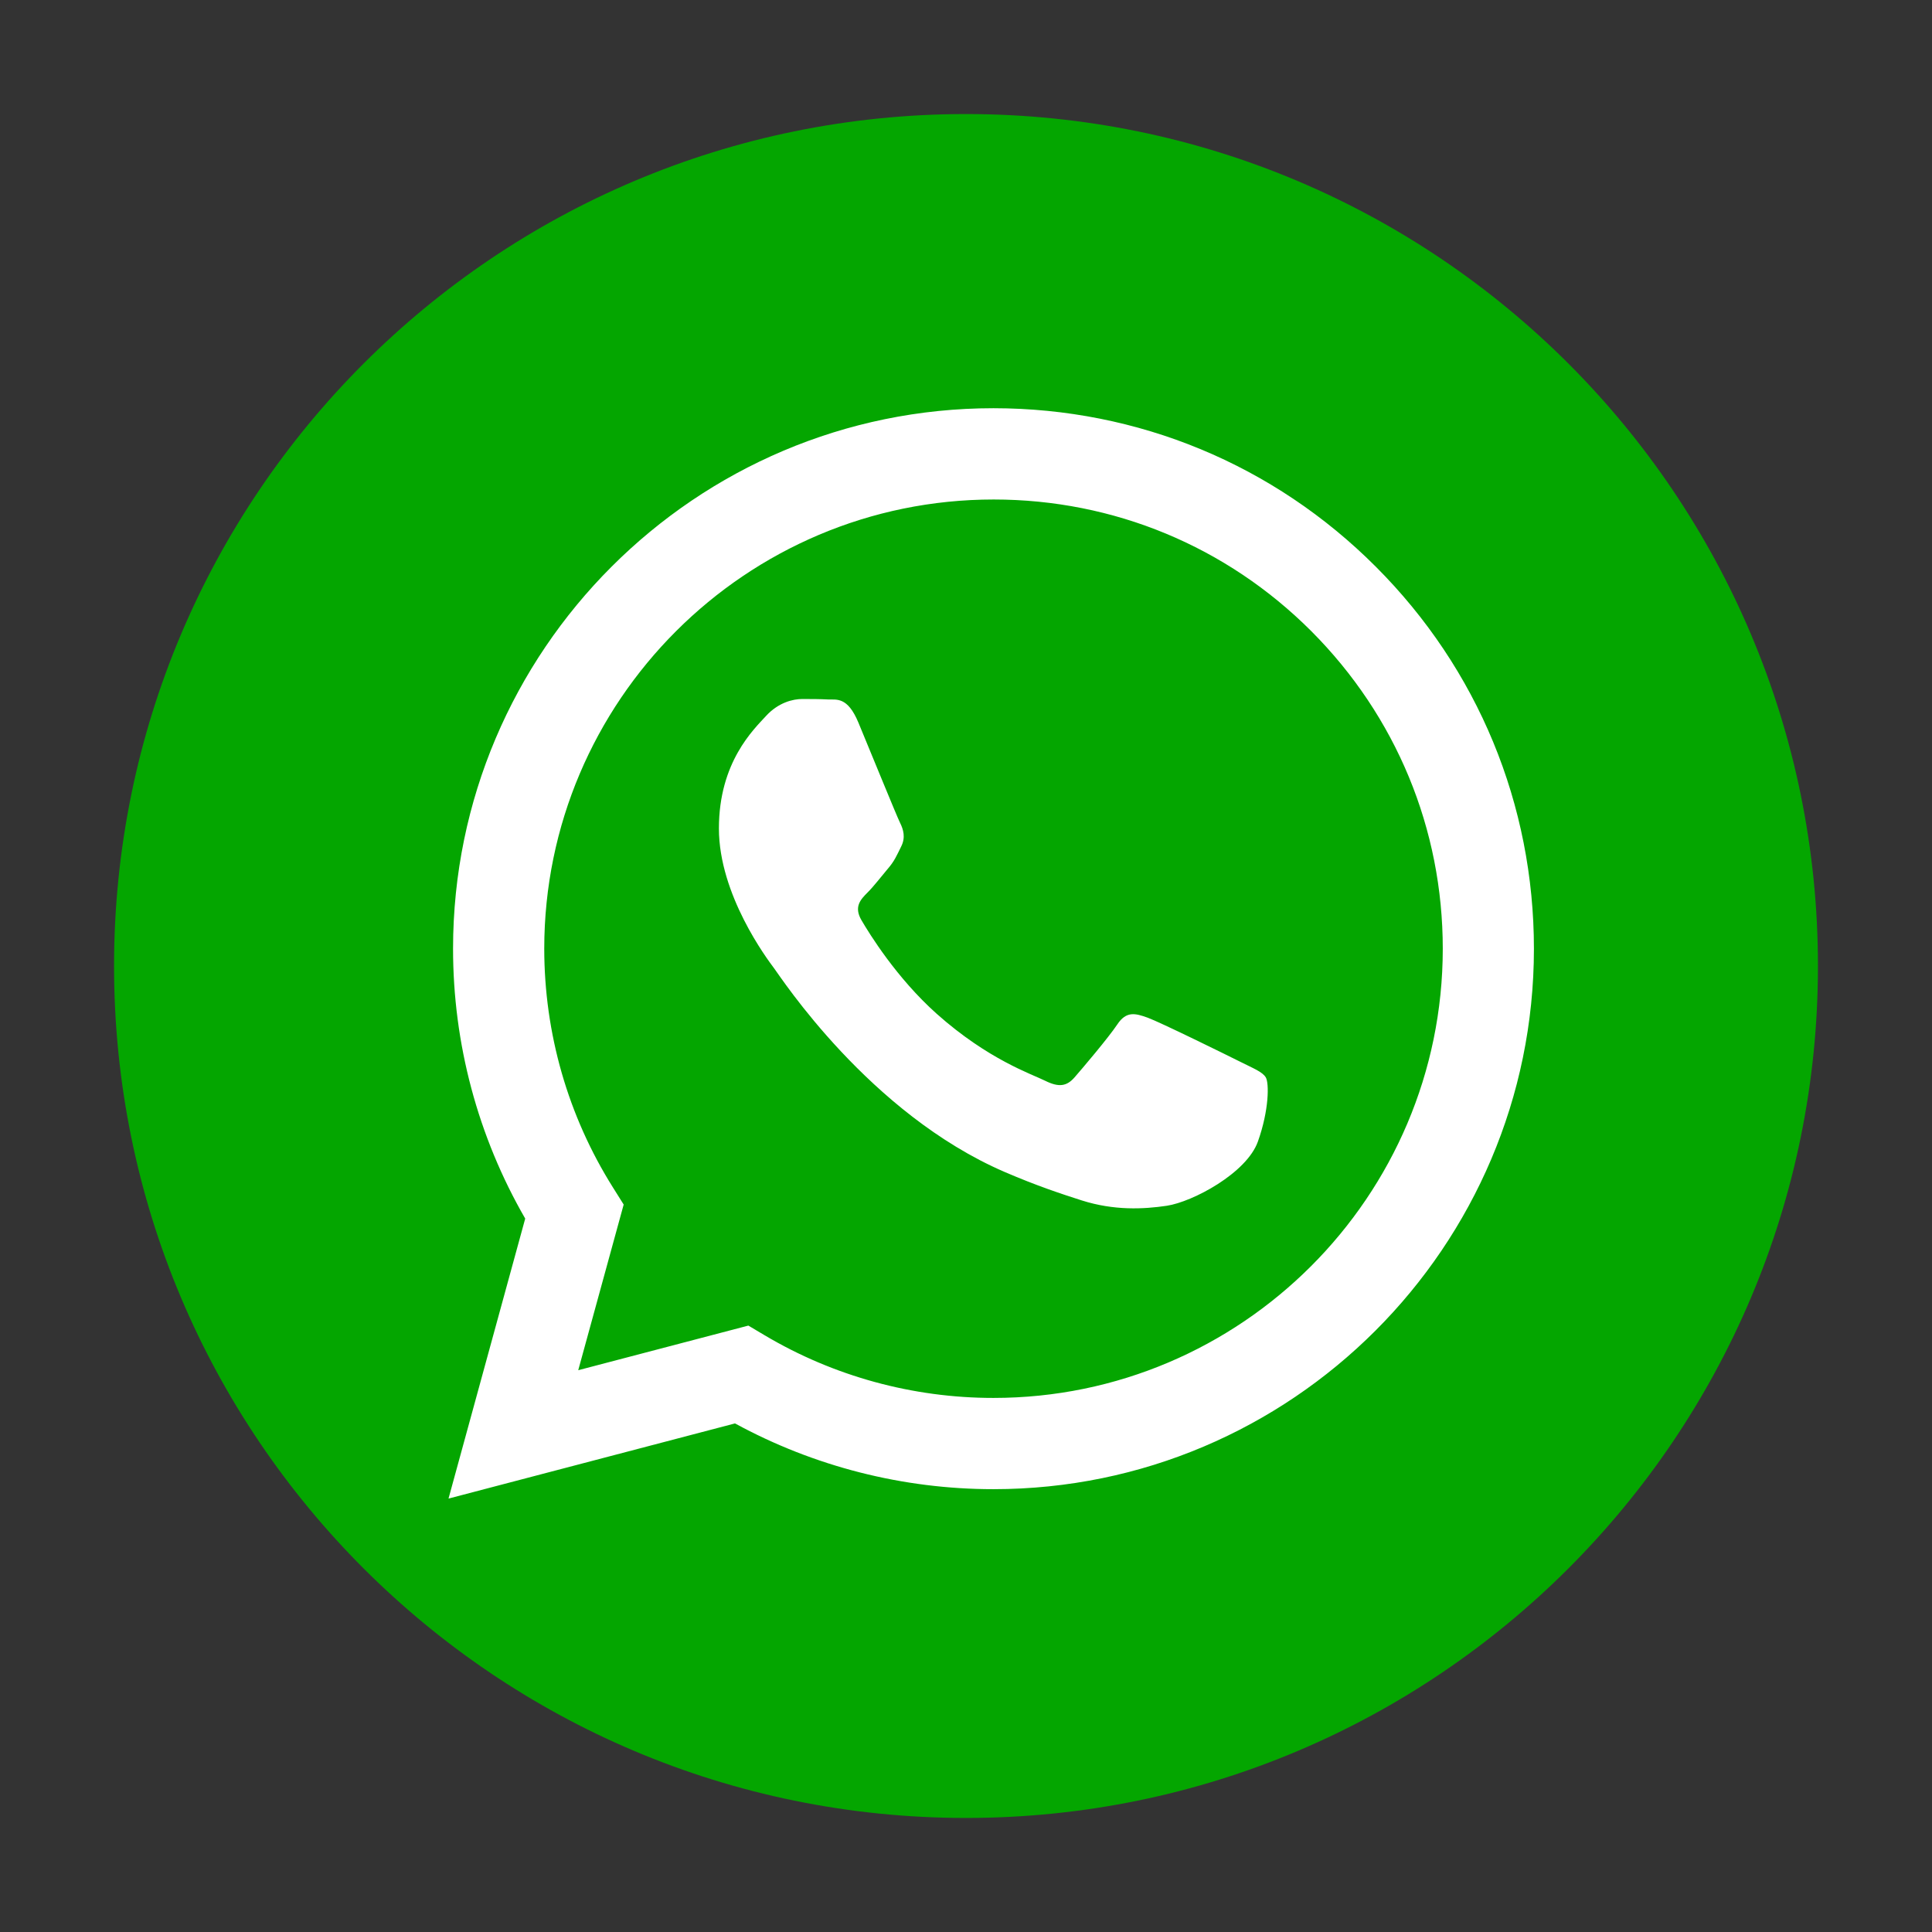 <?xml version="1.0" encoding="UTF-8" standalone="no"?> <!--Generator: Xara Designer (www.xara.com), SVG filter version: 6.3.0.4--> <svg xmlns:xlink="http://www.w3.org/1999/xlink" xmlns="http://www.w3.org/2000/svg" stroke-width="0.501" stroke-linejoin="bevel" fill-rule="evenodd" overflow="visible" width="42.52pt" height="42.52pt" viewBox="0 0 42.52 42.52"><rect x="0" y="0" width="42.52" height="42.52" fill="#333333" stroke="none"/> <defs> </defs> <g id="Document" fill="none" stroke="black" font-family="Times New Roman" font-size="16" transform="scale(1 -1)"> <g id="Spread" transform="translate(0 -42.52)"> <g id="Layer 1"> <g id="Group"> <path d="M 40.01,21.261 C 40.01,10.904 31.615,2.51 21.261,2.51 C 10.904,2.51 2.51,10.904 2.51,21.261 C 2.51,31.615 10.904,40.01 21.261,40.01 C 31.615,40.01 40.01,31.615 40.01,21.261 Z" fill="#04a600" stroke="none" stroke-width="1" stroke-linejoin="miter" marker-start="none" marker-end="none" stroke-miterlimit="79.84"></path> <g id="Group_1"> <mask id="TranspMask"> <rect x="-10%" y="-10%" width="120%" height="120%" fill="#ffffff" stroke="none"></rect> </mask> <g id="Group_2" mask="url(#TranspMask)"> <g id="Group_3"> <path d="M 30.279,30.048 C 28.034,32.296 25.047,33.534 21.865,33.536 C 15.31,33.536 9.973,28.201 9.971,21.645 C 9.97,19.55 10.518,17.505 11.559,15.701 L 9.871,9.539 L 16.176,11.193 C 17.914,10.246 19.87,9.746 21.861,9.746 L 21.866,9.746 C 21.866,9.746 21.865,9.746 21.866,9.746 C 28.42,9.746 33.757,15.081 33.759,21.636 C 33.76,24.814 32.525,27.801 30.279,30.048 M 21.866,11.754 L 21.862,11.754 C 20.087,11.754 18.348,12.231 16.83,13.132 L 16.47,13.346 L 12.726,12.364 L 13.726,16.01 L 13.49,16.386 C 12.501,17.959 11.978,19.777 11.978,21.645 C 11.981,27.095 16.415,31.527 21.87,31.527 C 24.511,31.526 26.992,30.497 28.859,28.63 C 30.725,26.76 31.754,24.278 31.753,21.637 C 31.75,16.187 27.315,11.754 21.866,11.754 M 27.288,19.156 C 26.991,19.305 25.53,20.024 25.257,20.123 C 24.985,20.221 24.787,20.272 24.59,19.974 C 24.39,19.676 23.821,19.006 23.648,18.808 C 23.475,18.61 23.301,18.586 23.003,18.734 C 22.706,18.882 21.749,19.198 20.614,20.209 C 19.731,20.998 19.133,21.971 18.96,22.267 C 18.786,22.564 18.942,22.725 19.09,22.874 C 19.225,23.007 19.388,23.221 19.536,23.396 C 19.685,23.567 19.735,23.691 19.834,23.891 C 19.933,24.088 19.883,24.262 19.809,24.411 C 19.735,24.558 19.14,26.022 18.892,26.617 C 18.651,27.197 18.406,27.117 18.224,27.126 C 18.051,27.135 17.852,27.136 17.654,27.136 C 17.456,27.136 17.134,27.062 16.861,26.765 C 16.589,26.468 15.822,25.749 15.822,24.287 C 15.822,22.824 16.886,21.411 17.035,21.212 C 17.184,21.015 19.13,18.013 22.113,16.726 C 22.821,16.421 23.375,16.239 23.807,16.101 C 24.518,15.875 25.166,15.907 25.678,15.983 C 26.25,16.069 27.437,16.702 27.684,17.396 C 27.932,18.09 27.932,18.684 27.858,18.808 C 27.784,18.932 27.585,19.006 27.288,19.156 Z" stroke="none" fill="#ffffff" stroke-width="1" stroke-linejoin="miter" marker-start="none" marker-end="none" stroke-miterlimit="79.84"></path> </g> </g> </g> </g> </g> </g> </g> </svg> 